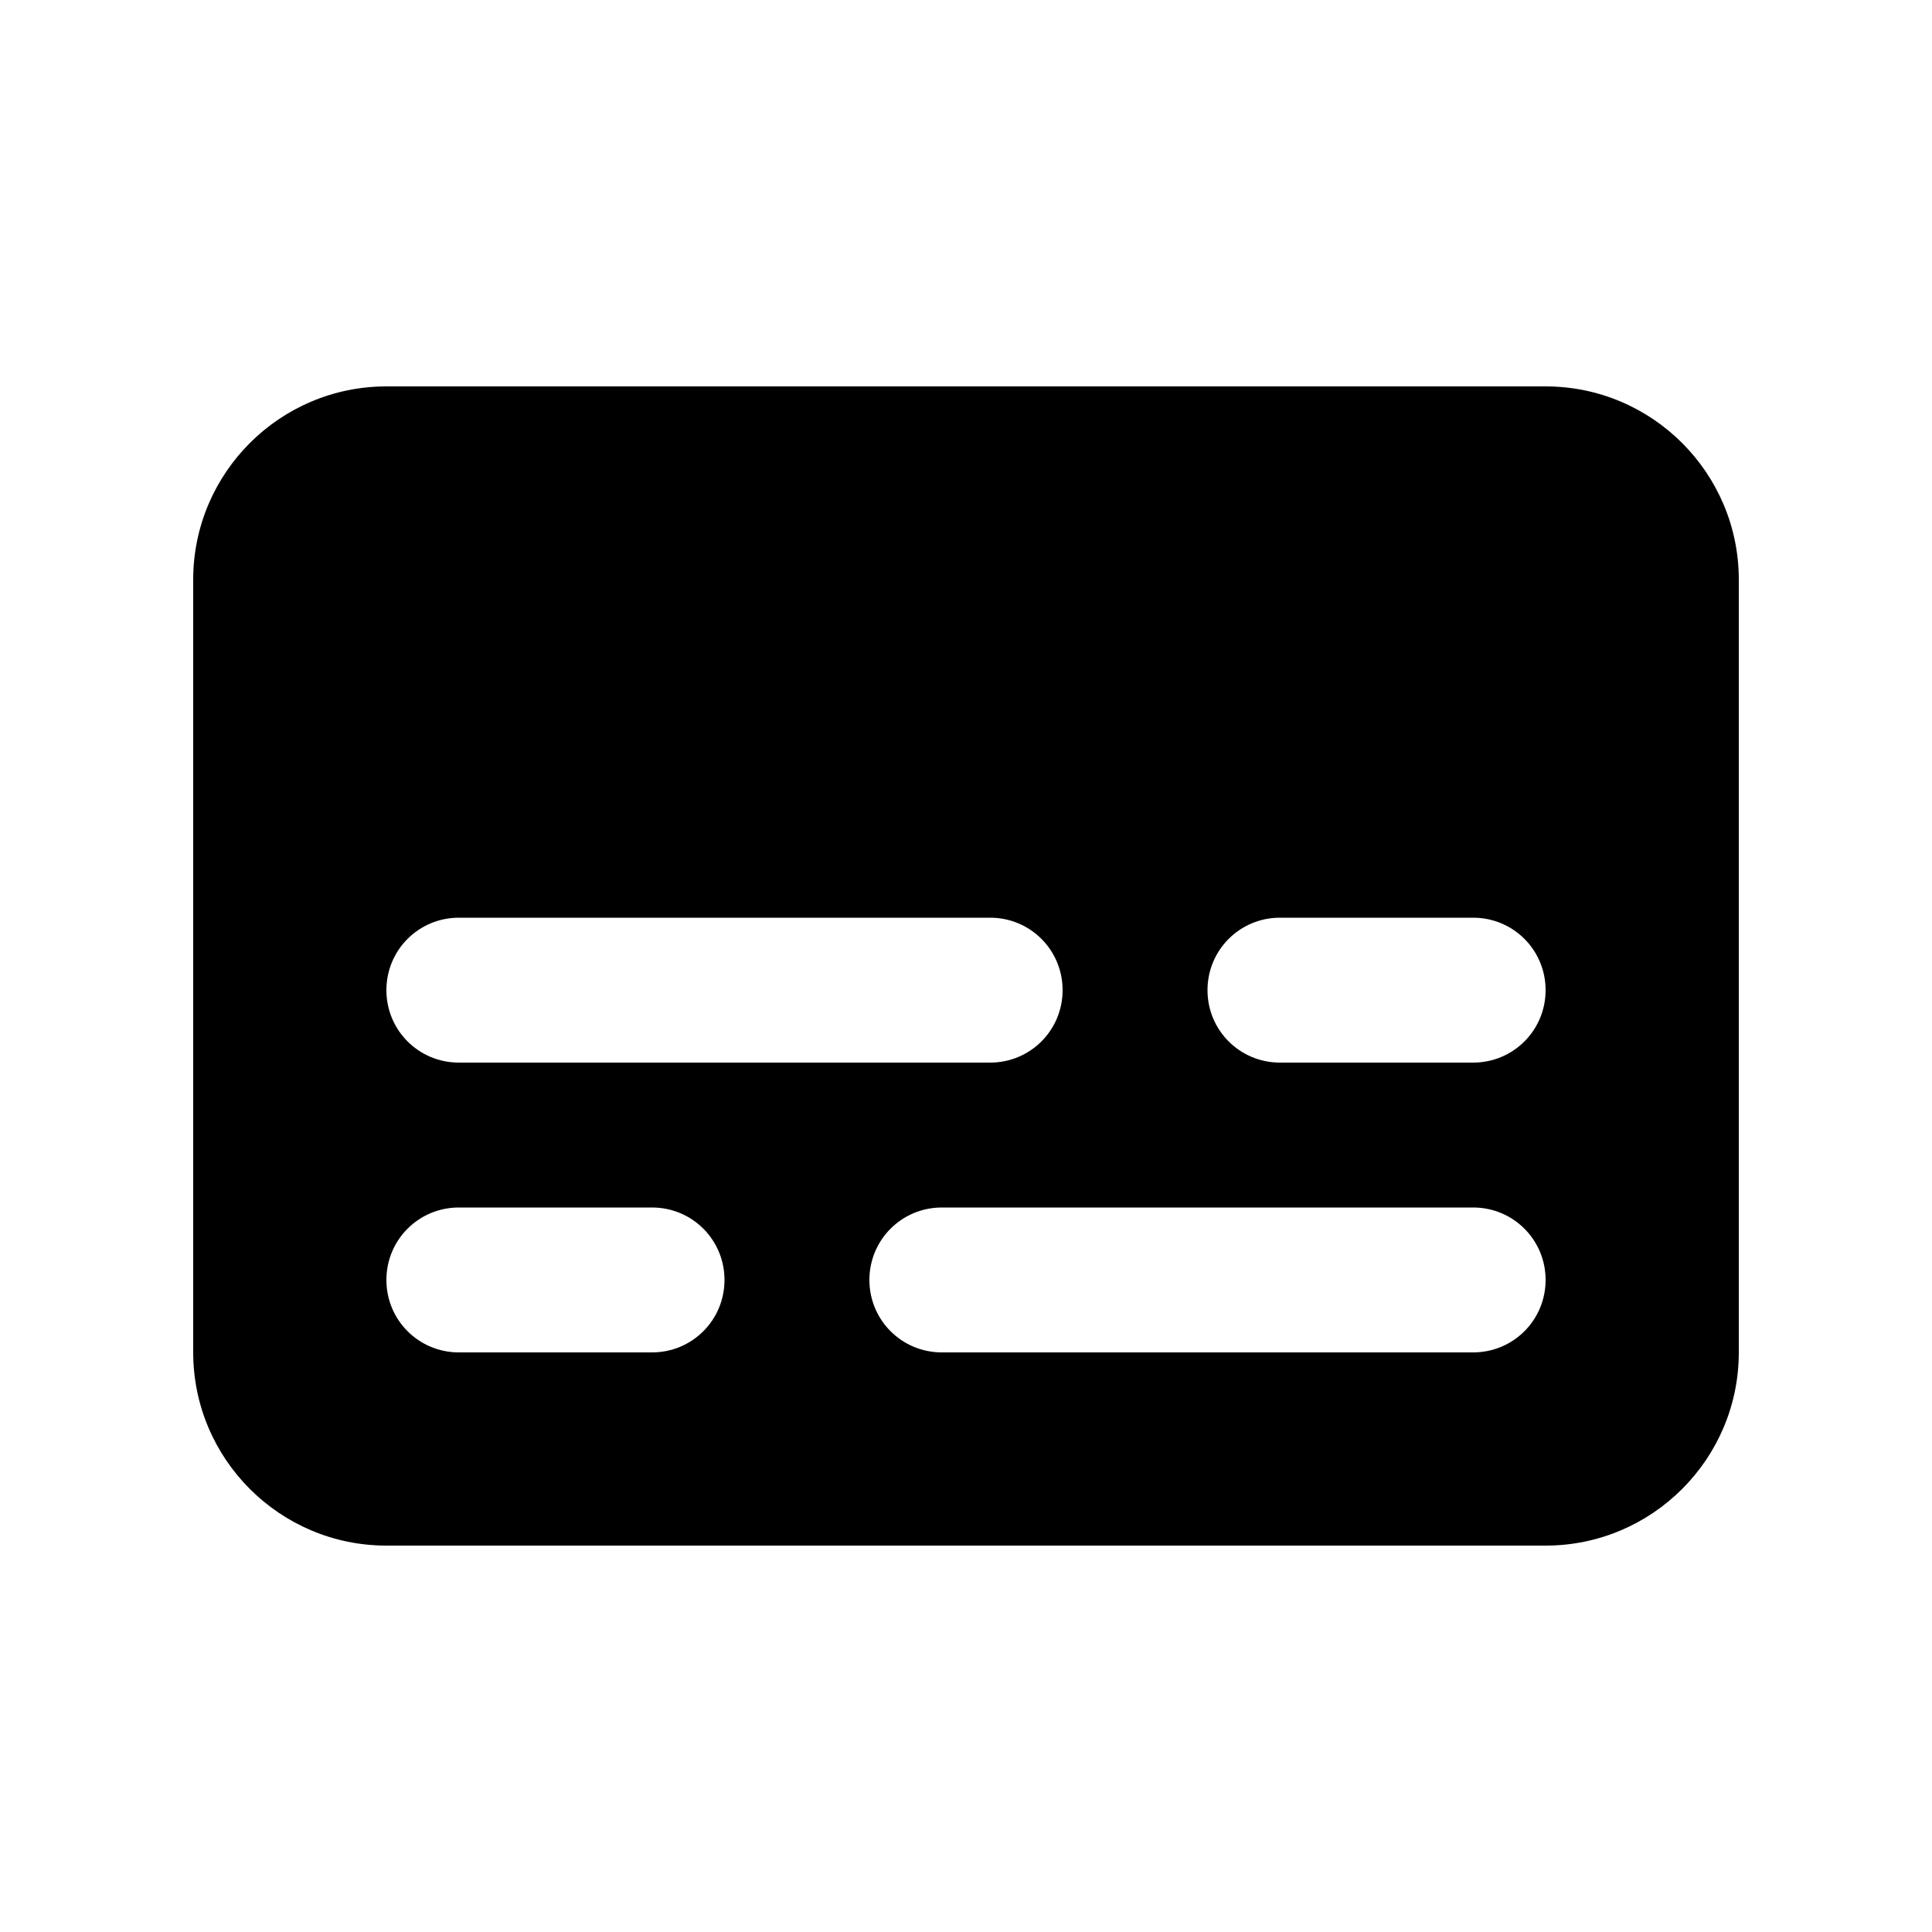 <svg xmlns="http://www.w3.org/2000/svg" viewBox="0 0 640 640"><!--! Font Awesome Pro 7.1.0 by @fontawesome - https://fontawesome.com License - https://fontawesome.com/license (Commercial License) Copyright 2025 Fonticons, Inc. --><path fill="currentColor" d="M128 128C92.7 128 64 156.7 64 192L64 448C64 483.3 92.7 512 128 512L512 512C547.3 512 576 483.3 576 448L576 192C576 156.7 547.3 128 512 128L128 128zM152 304L328 304C341.3 304 352 314.7 352 328C352 341.3 341.3 352 328 352L152 352C138.7 352 128 341.3 128 328C128 314.7 138.7 304 152 304zM424 304L488 304C501.3 304 512 314.7 512 328C512 341.3 501.3 352 488 352L424 352C410.7 352 400 341.3 400 328C400 314.7 410.7 304 424 304zM152 400L216 400C229.3 400 240 410.7 240 424C240 437.3 229.3 448 216 448L152 448C138.7 448 128 437.3 128 424C128 410.7 138.7 400 152 400zM312 400L488 400C501.3 400 512 410.7 512 424C512 437.3 501.3 448 488 448L312 448C298.7 448 288 437.3 288 424C288 410.7 298.7 400 312 400z"/></svg>